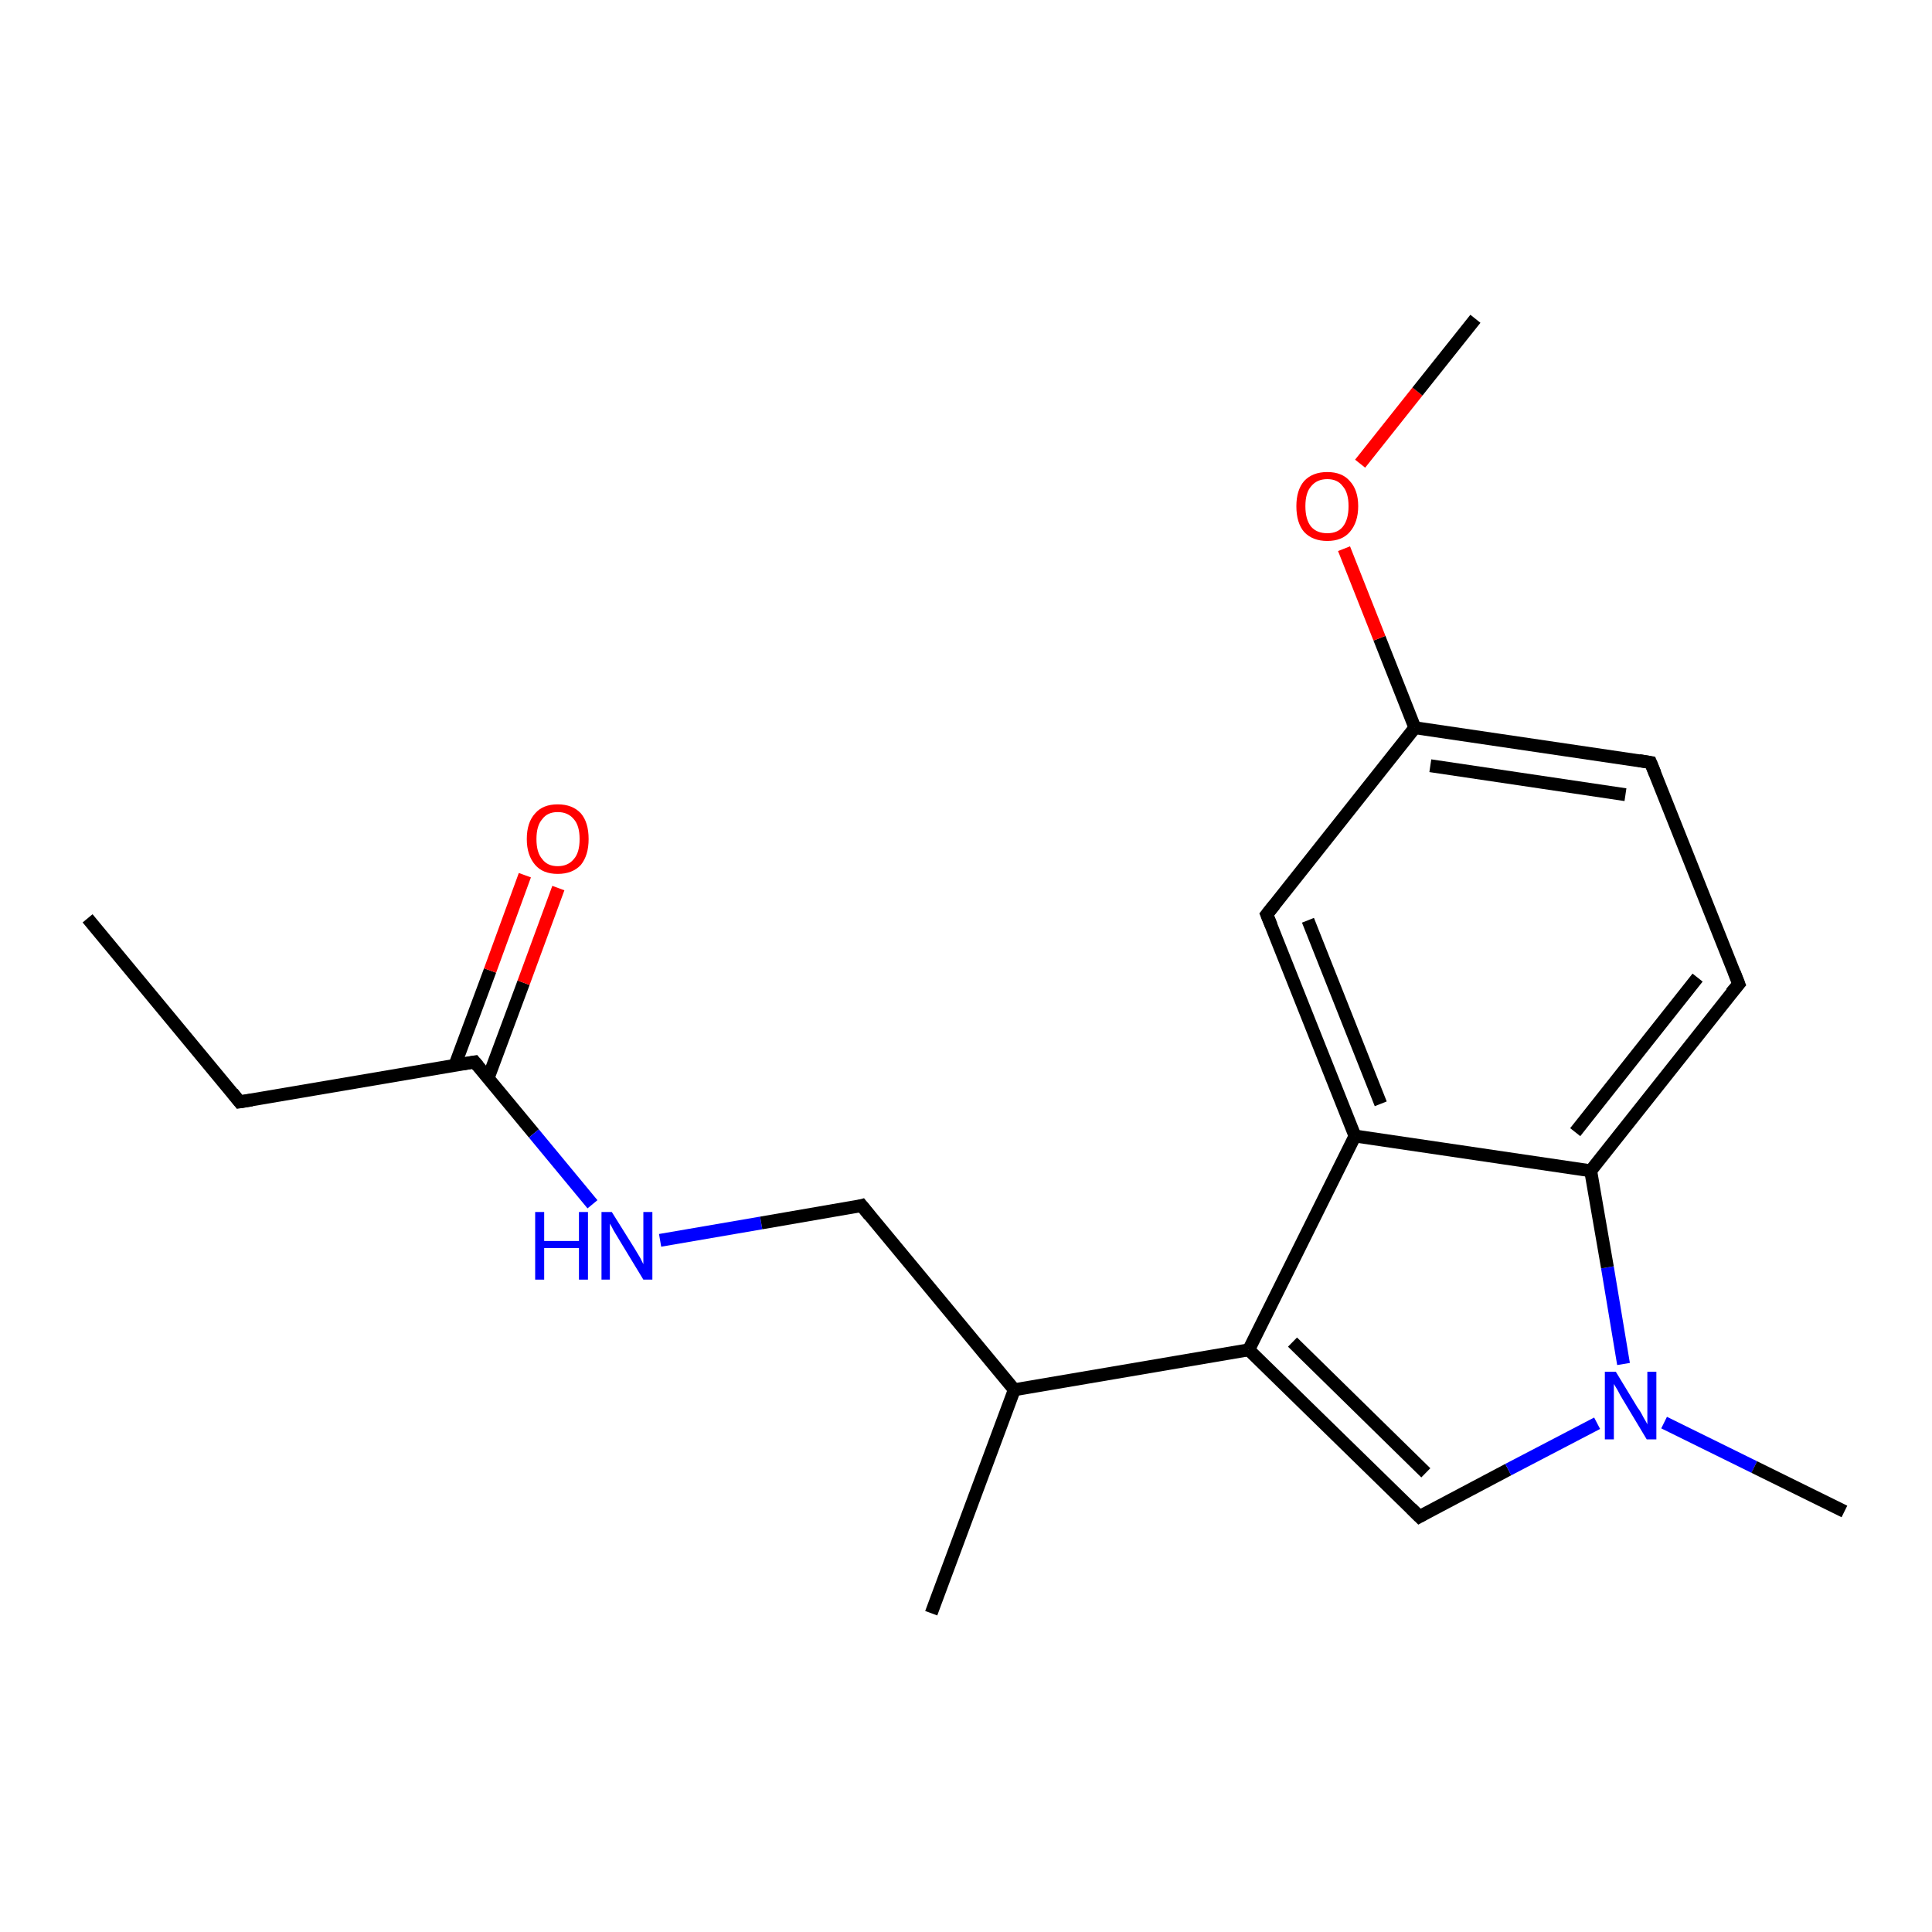 <?xml version='1.0' encoding='iso-8859-1'?>
<svg version='1.1' baseProfile='full'
              xmlns='http://www.w3.org/2000/svg'
                      xmlns:rdkit='http://www.rdkit.org/xml'
                      xmlns:xlink='http://www.w3.org/1999/xlink'
                  xml:space='preserve'
width='300px' height='300px' viewBox='0 0 300 300'>
<!-- END OF HEADER -->
<rect style='opacity:1.0;fill:#FFFFFF;stroke:none' width='300.0' height='300.0' x='0.0' y='0.0'> </rect>
<path class='bond-0 atom-0 atom-1' d='M 13.6,142.6 L 37.2,171.1' style='fill:none;fill-rule:evenodd;stroke:#000000;stroke-width:2.0px;stroke-linecap:butt;stroke-linejoin:miter;stroke-opacity:1' />
<path class='bond-1 atom-1 atom-2' d='M 37.2,171.1 L 73.7,164.9' style='fill:none;fill-rule:evenodd;stroke:#000000;stroke-width:2.0px;stroke-linecap:butt;stroke-linejoin:miter;stroke-opacity:1' />
<path class='bond-2 atom-2 atom-3' d='M 75.8,167.4 L 81.3,152.6' style='fill:none;fill-rule:evenodd;stroke:#000000;stroke-width:2.0px;stroke-linecap:butt;stroke-linejoin:miter;stroke-opacity:1' />
<path class='bond-2 atom-2 atom-3' d='M 81.3,152.6 L 86.7,137.9' style='fill:none;fill-rule:evenodd;stroke:#FF0000;stroke-width:2.0px;stroke-linecap:butt;stroke-linejoin:miter;stroke-opacity:1' />
<path class='bond-2 atom-2 atom-3' d='M 70.6,165.5 L 76.1,150.7' style='fill:none;fill-rule:evenodd;stroke:#000000;stroke-width:2.0px;stroke-linecap:butt;stroke-linejoin:miter;stroke-opacity:1' />
<path class='bond-2 atom-2 atom-3' d='M 76.1,150.7 L 81.5,135.9' style='fill:none;fill-rule:evenodd;stroke:#FF0000;stroke-width:2.0px;stroke-linecap:butt;stroke-linejoin:miter;stroke-opacity:1' />
<path class='bond-3 atom-2 atom-4' d='M 73.7,164.9 L 82.9,176.0' style='fill:none;fill-rule:evenodd;stroke:#000000;stroke-width:2.0px;stroke-linecap:butt;stroke-linejoin:miter;stroke-opacity:1' />
<path class='bond-3 atom-2 atom-4' d='M 82.9,176.0 L 92.0,187.0' style='fill:none;fill-rule:evenodd;stroke:#0000FF;stroke-width:2.0px;stroke-linecap:butt;stroke-linejoin:miter;stroke-opacity:1' />
<path class='bond-4 atom-4 atom-5' d='M 102.5,192.6 L 118.2,189.9' style='fill:none;fill-rule:evenodd;stroke:#0000FF;stroke-width:2.0px;stroke-linecap:butt;stroke-linejoin:miter;stroke-opacity:1' />
<path class='bond-4 atom-4 atom-5' d='M 118.2,189.9 L 133.8,187.2' style='fill:none;fill-rule:evenodd;stroke:#000000;stroke-width:2.0px;stroke-linecap:butt;stroke-linejoin:miter;stroke-opacity:1' />
<path class='bond-5 atom-5 atom-6' d='M 133.8,187.2 L 157.5,215.8' style='fill:none;fill-rule:evenodd;stroke:#000000;stroke-width:2.0px;stroke-linecap:butt;stroke-linejoin:miter;stroke-opacity:1' />
<path class='bond-6 atom-6 atom-7' d='M 157.5,215.8 L 144.6,250.5' style='fill:none;fill-rule:evenodd;stroke:#000000;stroke-width:2.0px;stroke-linecap:butt;stroke-linejoin:miter;stroke-opacity:1' />
<path class='bond-7 atom-6 atom-8' d='M 157.5,215.8 L 193.9,209.6' style='fill:none;fill-rule:evenodd;stroke:#000000;stroke-width:2.0px;stroke-linecap:butt;stroke-linejoin:miter;stroke-opacity:1' />
<path class='bond-8 atom-8 atom-9' d='M 193.9,209.6 L 220.4,235.5' style='fill:none;fill-rule:evenodd;stroke:#000000;stroke-width:2.0px;stroke-linecap:butt;stroke-linejoin:miter;stroke-opacity:1' />
<path class='bond-8 atom-8 atom-9' d='M 200.7,208.4 L 221.4,228.7' style='fill:none;fill-rule:evenodd;stroke:#000000;stroke-width:2.0px;stroke-linecap:butt;stroke-linejoin:miter;stroke-opacity:1' />
<path class='bond-9 atom-9 atom-10' d='M 220.4,235.5 L 234.2,228.2' style='fill:none;fill-rule:evenodd;stroke:#000000;stroke-width:2.0px;stroke-linecap:butt;stroke-linejoin:miter;stroke-opacity:1' />
<path class='bond-9 atom-9 atom-10' d='M 234.2,228.2 L 248.0,221.0' style='fill:none;fill-rule:evenodd;stroke:#0000FF;stroke-width:2.0px;stroke-linecap:butt;stroke-linejoin:miter;stroke-opacity:1' />
<path class='bond-10 atom-10 atom-11' d='M 258.4,220.9 L 272.4,227.8' style='fill:none;fill-rule:evenodd;stroke:#0000FF;stroke-width:2.0px;stroke-linecap:butt;stroke-linejoin:miter;stroke-opacity:1' />
<path class='bond-10 atom-10 atom-11' d='M 272.4,227.8 L 286.4,234.7' style='fill:none;fill-rule:evenodd;stroke:#000000;stroke-width:2.0px;stroke-linecap:butt;stroke-linejoin:miter;stroke-opacity:1' />
<path class='bond-11 atom-10 atom-12' d='M 252.1,211.8 L 249.6,196.8' style='fill:none;fill-rule:evenodd;stroke:#0000FF;stroke-width:2.0px;stroke-linecap:butt;stroke-linejoin:miter;stroke-opacity:1' />
<path class='bond-11 atom-10 atom-12' d='M 249.6,196.8 L 247.0,181.8' style='fill:none;fill-rule:evenodd;stroke:#000000;stroke-width:2.0px;stroke-linecap:butt;stroke-linejoin:miter;stroke-opacity:1' />
<path class='bond-12 atom-12 atom-13' d='M 247.0,181.8 L 270.0,152.8' style='fill:none;fill-rule:evenodd;stroke:#000000;stroke-width:2.0px;stroke-linecap:butt;stroke-linejoin:miter;stroke-opacity:1' />
<path class='bond-12 atom-12 atom-13' d='M 244.6,175.8 L 263.6,151.8' style='fill:none;fill-rule:evenodd;stroke:#000000;stroke-width:2.0px;stroke-linecap:butt;stroke-linejoin:miter;stroke-opacity:1' />
<path class='bond-13 atom-13 atom-14' d='M 270.0,152.8 L 256.3,118.4' style='fill:none;fill-rule:evenodd;stroke:#000000;stroke-width:2.0px;stroke-linecap:butt;stroke-linejoin:miter;stroke-opacity:1' />
<path class='bond-14 atom-14 atom-15' d='M 256.3,118.4 L 219.7,113.0' style='fill:none;fill-rule:evenodd;stroke:#000000;stroke-width:2.0px;stroke-linecap:butt;stroke-linejoin:miter;stroke-opacity:1' />
<path class='bond-14 atom-14 atom-15' d='M 252.4,123.4 L 222.1,118.9' style='fill:none;fill-rule:evenodd;stroke:#000000;stroke-width:2.0px;stroke-linecap:butt;stroke-linejoin:miter;stroke-opacity:1' />
<path class='bond-15 atom-15 atom-16' d='M 219.7,113.0 L 214.2,99.1' style='fill:none;fill-rule:evenodd;stroke:#000000;stroke-width:2.0px;stroke-linecap:butt;stroke-linejoin:miter;stroke-opacity:1' />
<path class='bond-15 atom-15 atom-16' d='M 214.2,99.1 L 208.7,85.2' style='fill:none;fill-rule:evenodd;stroke:#FF0000;stroke-width:2.0px;stroke-linecap:butt;stroke-linejoin:miter;stroke-opacity:1' />
<path class='bond-16 atom-16 atom-17' d='M 211.2,72.0 L 220.1,60.8' style='fill:none;fill-rule:evenodd;stroke:#FF0000;stroke-width:2.0px;stroke-linecap:butt;stroke-linejoin:miter;stroke-opacity:1' />
<path class='bond-16 atom-16 atom-17' d='M 220.1,60.8 L 229.1,49.5' style='fill:none;fill-rule:evenodd;stroke:#000000;stroke-width:2.0px;stroke-linecap:butt;stroke-linejoin:miter;stroke-opacity:1' />
<path class='bond-17 atom-15 atom-18' d='M 219.7,113.0 L 196.7,142.0' style='fill:none;fill-rule:evenodd;stroke:#000000;stroke-width:2.0px;stroke-linecap:butt;stroke-linejoin:miter;stroke-opacity:1' />
<path class='bond-18 atom-18 atom-19' d='M 196.7,142.0 L 210.4,176.4' style='fill:none;fill-rule:evenodd;stroke:#000000;stroke-width:2.0px;stroke-linecap:butt;stroke-linejoin:miter;stroke-opacity:1' />
<path class='bond-18 atom-18 atom-19' d='M 203.1,142.9 L 214.4,171.4' style='fill:none;fill-rule:evenodd;stroke:#000000;stroke-width:2.0px;stroke-linecap:butt;stroke-linejoin:miter;stroke-opacity:1' />
<path class='bond-19 atom-19 atom-8' d='M 210.4,176.4 L 193.9,209.6' style='fill:none;fill-rule:evenodd;stroke:#000000;stroke-width:2.0px;stroke-linecap:butt;stroke-linejoin:miter;stroke-opacity:1' />
<path class='bond-20 atom-19 atom-12' d='M 210.4,176.4 L 247.0,181.8' style='fill:none;fill-rule:evenodd;stroke:#000000;stroke-width:2.0px;stroke-linecap:butt;stroke-linejoin:miter;stroke-opacity:1' />
<path d='M 36.1,169.7 L 37.2,171.1 L 39.1,170.8' style='fill:none;stroke:#000000;stroke-width:2.0px;stroke-linecap:butt;stroke-linejoin:miter;stroke-opacity:1;' />
<path d='M 71.9,165.2 L 73.7,164.9 L 74.2,165.5' style='fill:none;stroke:#000000;stroke-width:2.0px;stroke-linecap:butt;stroke-linejoin:miter;stroke-opacity:1;' />
<path d='M 133.1,187.4 L 133.8,187.2 L 135.0,188.7' style='fill:none;stroke:#000000;stroke-width:2.0px;stroke-linecap:butt;stroke-linejoin:miter;stroke-opacity:1;' />
<path d='M 219.1,234.2 L 220.4,235.5 L 221.1,235.1' style='fill:none;stroke:#000000;stroke-width:2.0px;stroke-linecap:butt;stroke-linejoin:miter;stroke-opacity:1;' />
<path d='M 268.8,154.2 L 270.0,152.8 L 269.3,151.0' style='fill:none;stroke:#000000;stroke-width:2.0px;stroke-linecap:butt;stroke-linejoin:miter;stroke-opacity:1;' />
<path d='M 257.0,120.1 L 256.3,118.4 L 254.5,118.1' style='fill:none;stroke:#000000;stroke-width:2.0px;stroke-linecap:butt;stroke-linejoin:miter;stroke-opacity:1;' />
<path d='M 197.9,140.5 L 196.7,142.0 L 197.4,143.7' style='fill:none;stroke:#000000;stroke-width:2.0px;stroke-linecap:butt;stroke-linejoin:miter;stroke-opacity:1;' />
<path class='atom-3' d='M 81.8 130.3
Q 81.8 127.7, 83.1 126.3
Q 84.3 124.9, 86.6 124.9
Q 88.9 124.9, 90.2 126.3
Q 91.4 127.7, 91.4 130.3
Q 91.4 132.8, 90.2 134.3
Q 88.9 135.7, 86.6 135.7
Q 84.3 135.7, 83.1 134.3
Q 81.8 132.8, 81.8 130.3
M 86.6 134.5
Q 88.2 134.5, 89.1 133.4
Q 90.0 132.4, 90.0 130.3
Q 90.0 128.2, 89.1 127.2
Q 88.2 126.1, 86.6 126.1
Q 85.0 126.1, 84.2 127.2
Q 83.3 128.2, 83.3 130.3
Q 83.3 132.4, 84.2 133.4
Q 85.0 134.5, 86.6 134.5
' fill='#FF0000'/>
<path class='atom-4' d='M 83.1 188.2
L 84.5 188.2
L 84.5 192.7
L 89.9 192.7
L 89.9 188.2
L 91.3 188.2
L 91.3 198.7
L 89.9 198.7
L 89.9 193.8
L 84.5 193.8
L 84.5 198.7
L 83.1 198.7
L 83.1 188.2
' fill='#0000FF'/>
<path class='atom-4' d='M 95.0 188.2
L 98.5 193.8
Q 98.8 194.3, 99.4 195.3
Q 99.9 196.3, 99.9 196.3
L 99.9 188.2
L 101.3 188.2
L 101.3 198.7
L 99.9 198.7
L 96.2 192.6
Q 95.8 191.9, 95.3 191.1
Q 94.9 190.3, 94.7 190.0
L 94.7 198.7
L 93.4 198.7
L 93.4 188.2
L 95.0 188.2
' fill='#0000FF'/>
<path class='atom-10' d='M 250.9 213.0
L 254.3 218.6
Q 254.7 219.1, 255.2 220.1
Q 255.8 221.1, 255.8 221.2
L 255.8 213.0
L 257.2 213.0
L 257.2 223.5
L 255.7 223.5
L 252.1 217.5
Q 251.6 216.7, 251.2 215.9
Q 250.7 215.1, 250.6 214.9
L 250.6 223.5
L 249.2 223.5
L 249.2 213.0
L 250.9 213.0
' fill='#0000FF'/>
<path class='atom-16' d='M 201.3 78.6
Q 201.3 76.1, 202.5 74.7
Q 203.8 73.3, 206.1 73.3
Q 208.4 73.3, 209.6 74.7
Q 210.9 76.1, 210.9 78.6
Q 210.9 81.1, 209.6 82.6
Q 208.4 84.0, 206.1 84.0
Q 203.8 84.0, 202.5 82.6
Q 201.3 81.2, 201.3 78.6
M 206.1 82.8
Q 207.7 82.8, 208.5 81.8
Q 209.4 80.7, 209.4 78.6
Q 209.4 76.5, 208.5 75.5
Q 207.7 74.4, 206.1 74.4
Q 204.5 74.4, 203.6 75.5
Q 202.7 76.5, 202.7 78.6
Q 202.7 80.7, 203.6 81.8
Q 204.5 82.8, 206.1 82.8
' fill='#FF0000'/>
</svg>
